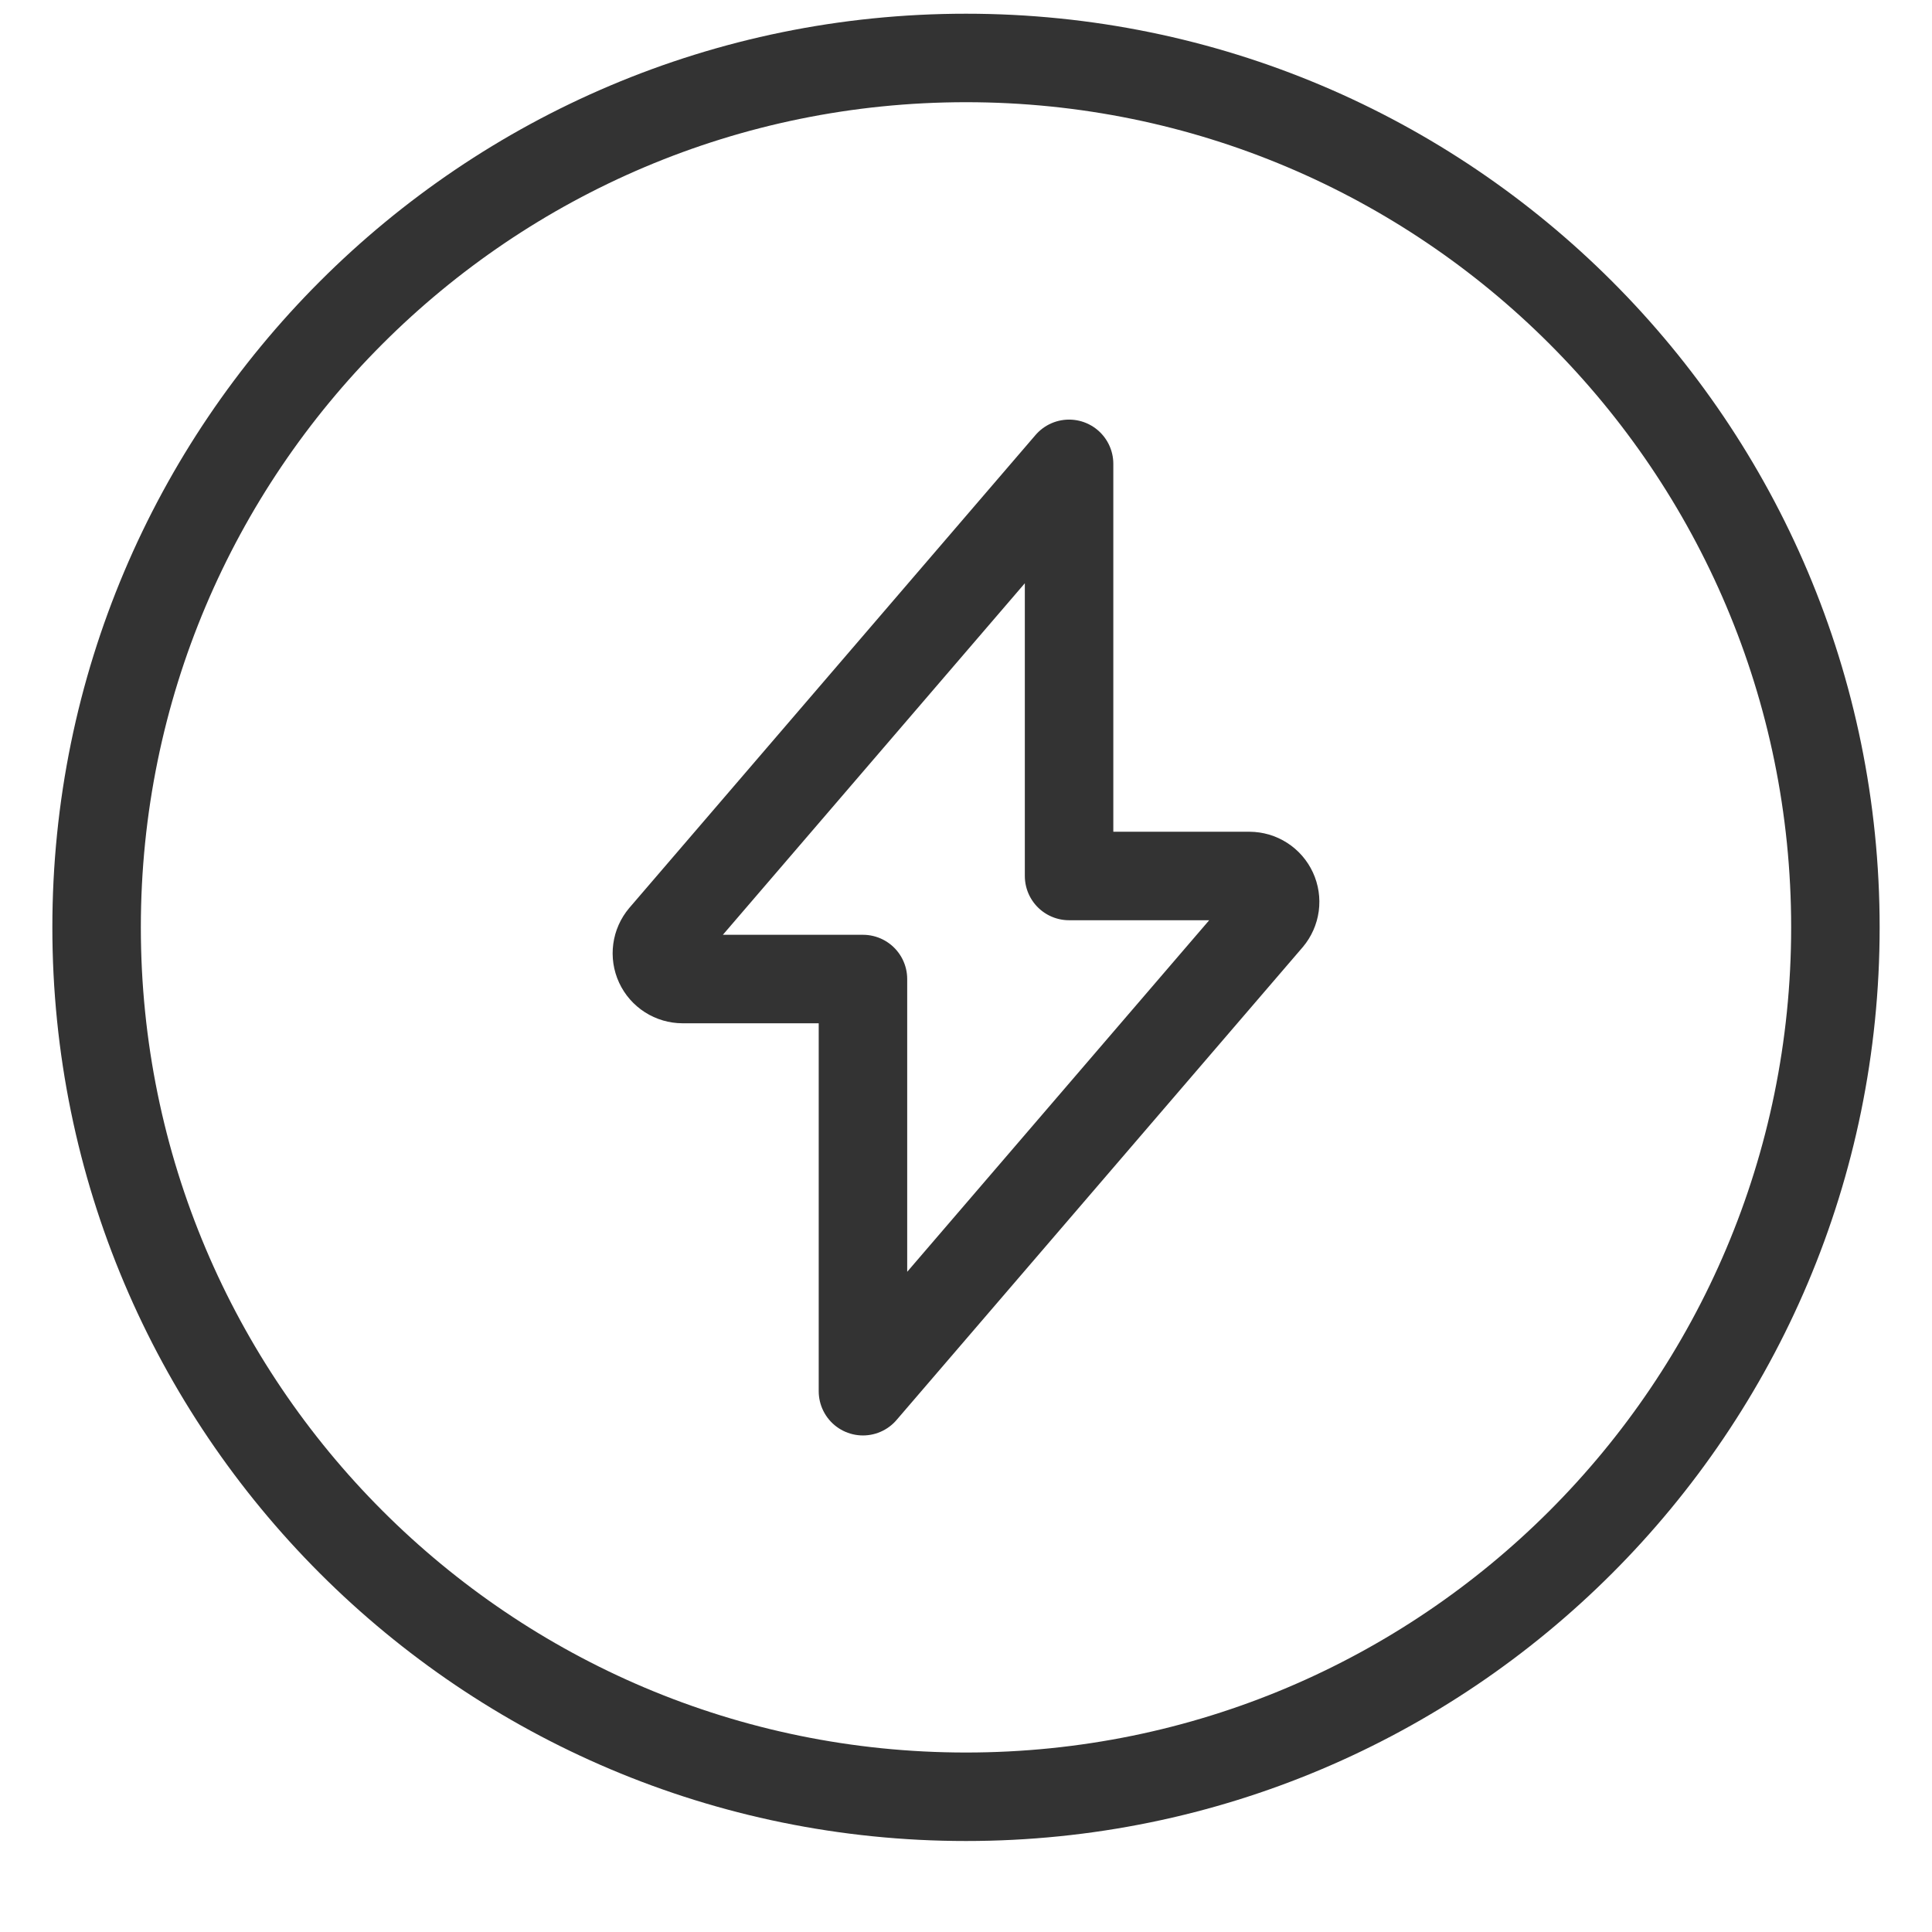 <svg width="131" height="131" viewBox="0 0 131 131" fill="none" xmlns="http://www.w3.org/2000/svg">
<path d="M65.5 121.83C98.057 121.83 124.45 95.437 124.45 62.88C124.45 30.323 98.057 3.93 65.5 3.93C32.943 3.93 6.55 30.323 6.55 62.88C6.55 95.437 32.943 121.83 65.5 121.83Z" stroke="#333333" stroke-width="6" stroke-linecap="round" stroke-linejoin="round"/>
<path d="M72.489 31.451L44.952 63.51C44.738 63.764 44.6 64.075 44.556 64.404C44.511 64.734 44.562 65.07 44.702 65.372C44.842 65.674 45.065 65.929 45.346 66.109C45.626 66.288 45.952 66.383 46.285 66.384H58.513V94.331L86.049 62.276C86.263 62.021 86.4 61.711 86.445 61.381C86.489 61.051 86.438 60.715 86.298 60.413C86.158 60.111 85.936 59.855 85.655 59.675C85.375 59.495 85.049 59.399 84.717 59.397H72.489V31.451Z" stroke="#333333" stroke-width="6" stroke-linecap="round" stroke-linejoin="round"/>
</svg>
